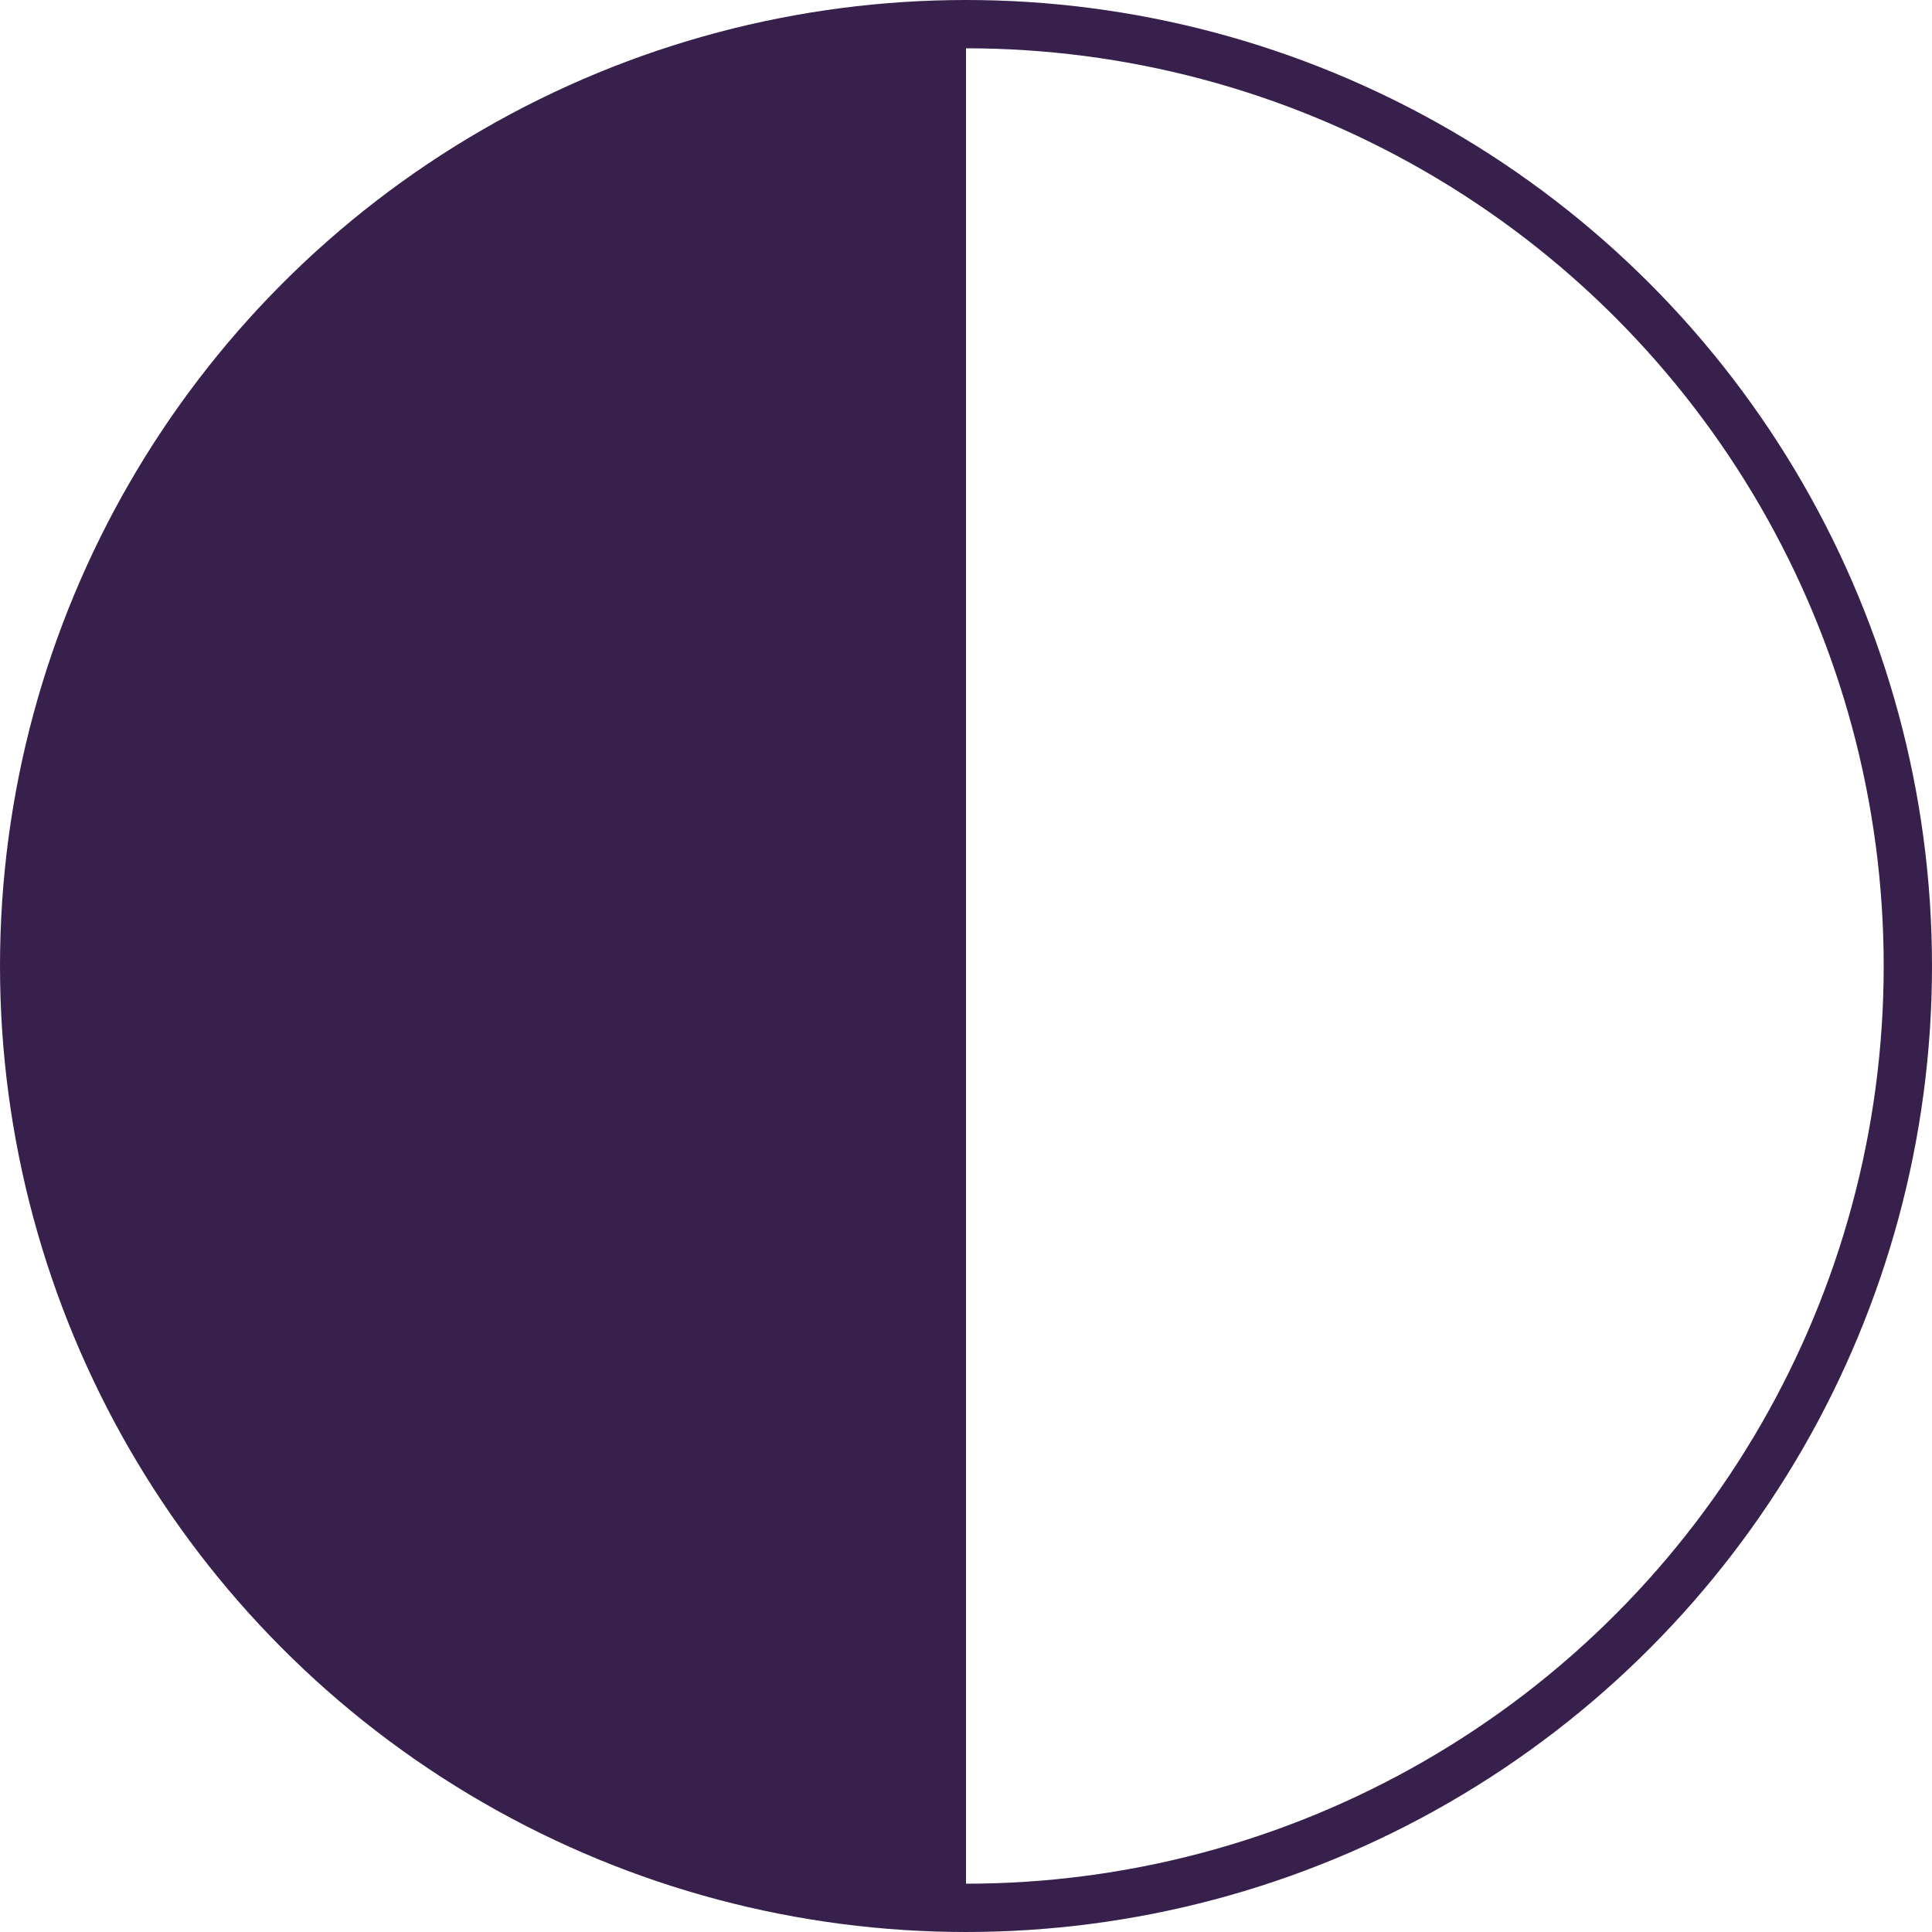 <svg id="katman_1" data-name="katman 1" xmlns="http://www.w3.org/2000/svg" viewBox="0 0 80 80"><defs><style>.cls-1{fill:none;stroke:#37204c;stroke-miterlimit:10;stroke-width:2px;}.cls-2{fill:#37204c;isolation:isolate;}</style></defs><circle class="cls-1" cx="40" cy="40" r="39"/><path class="cls-2" d="M40.4,1.4a39,39,0,0,0,0,78Z" transform="translate(-0.4 -0.4)"/></svg>